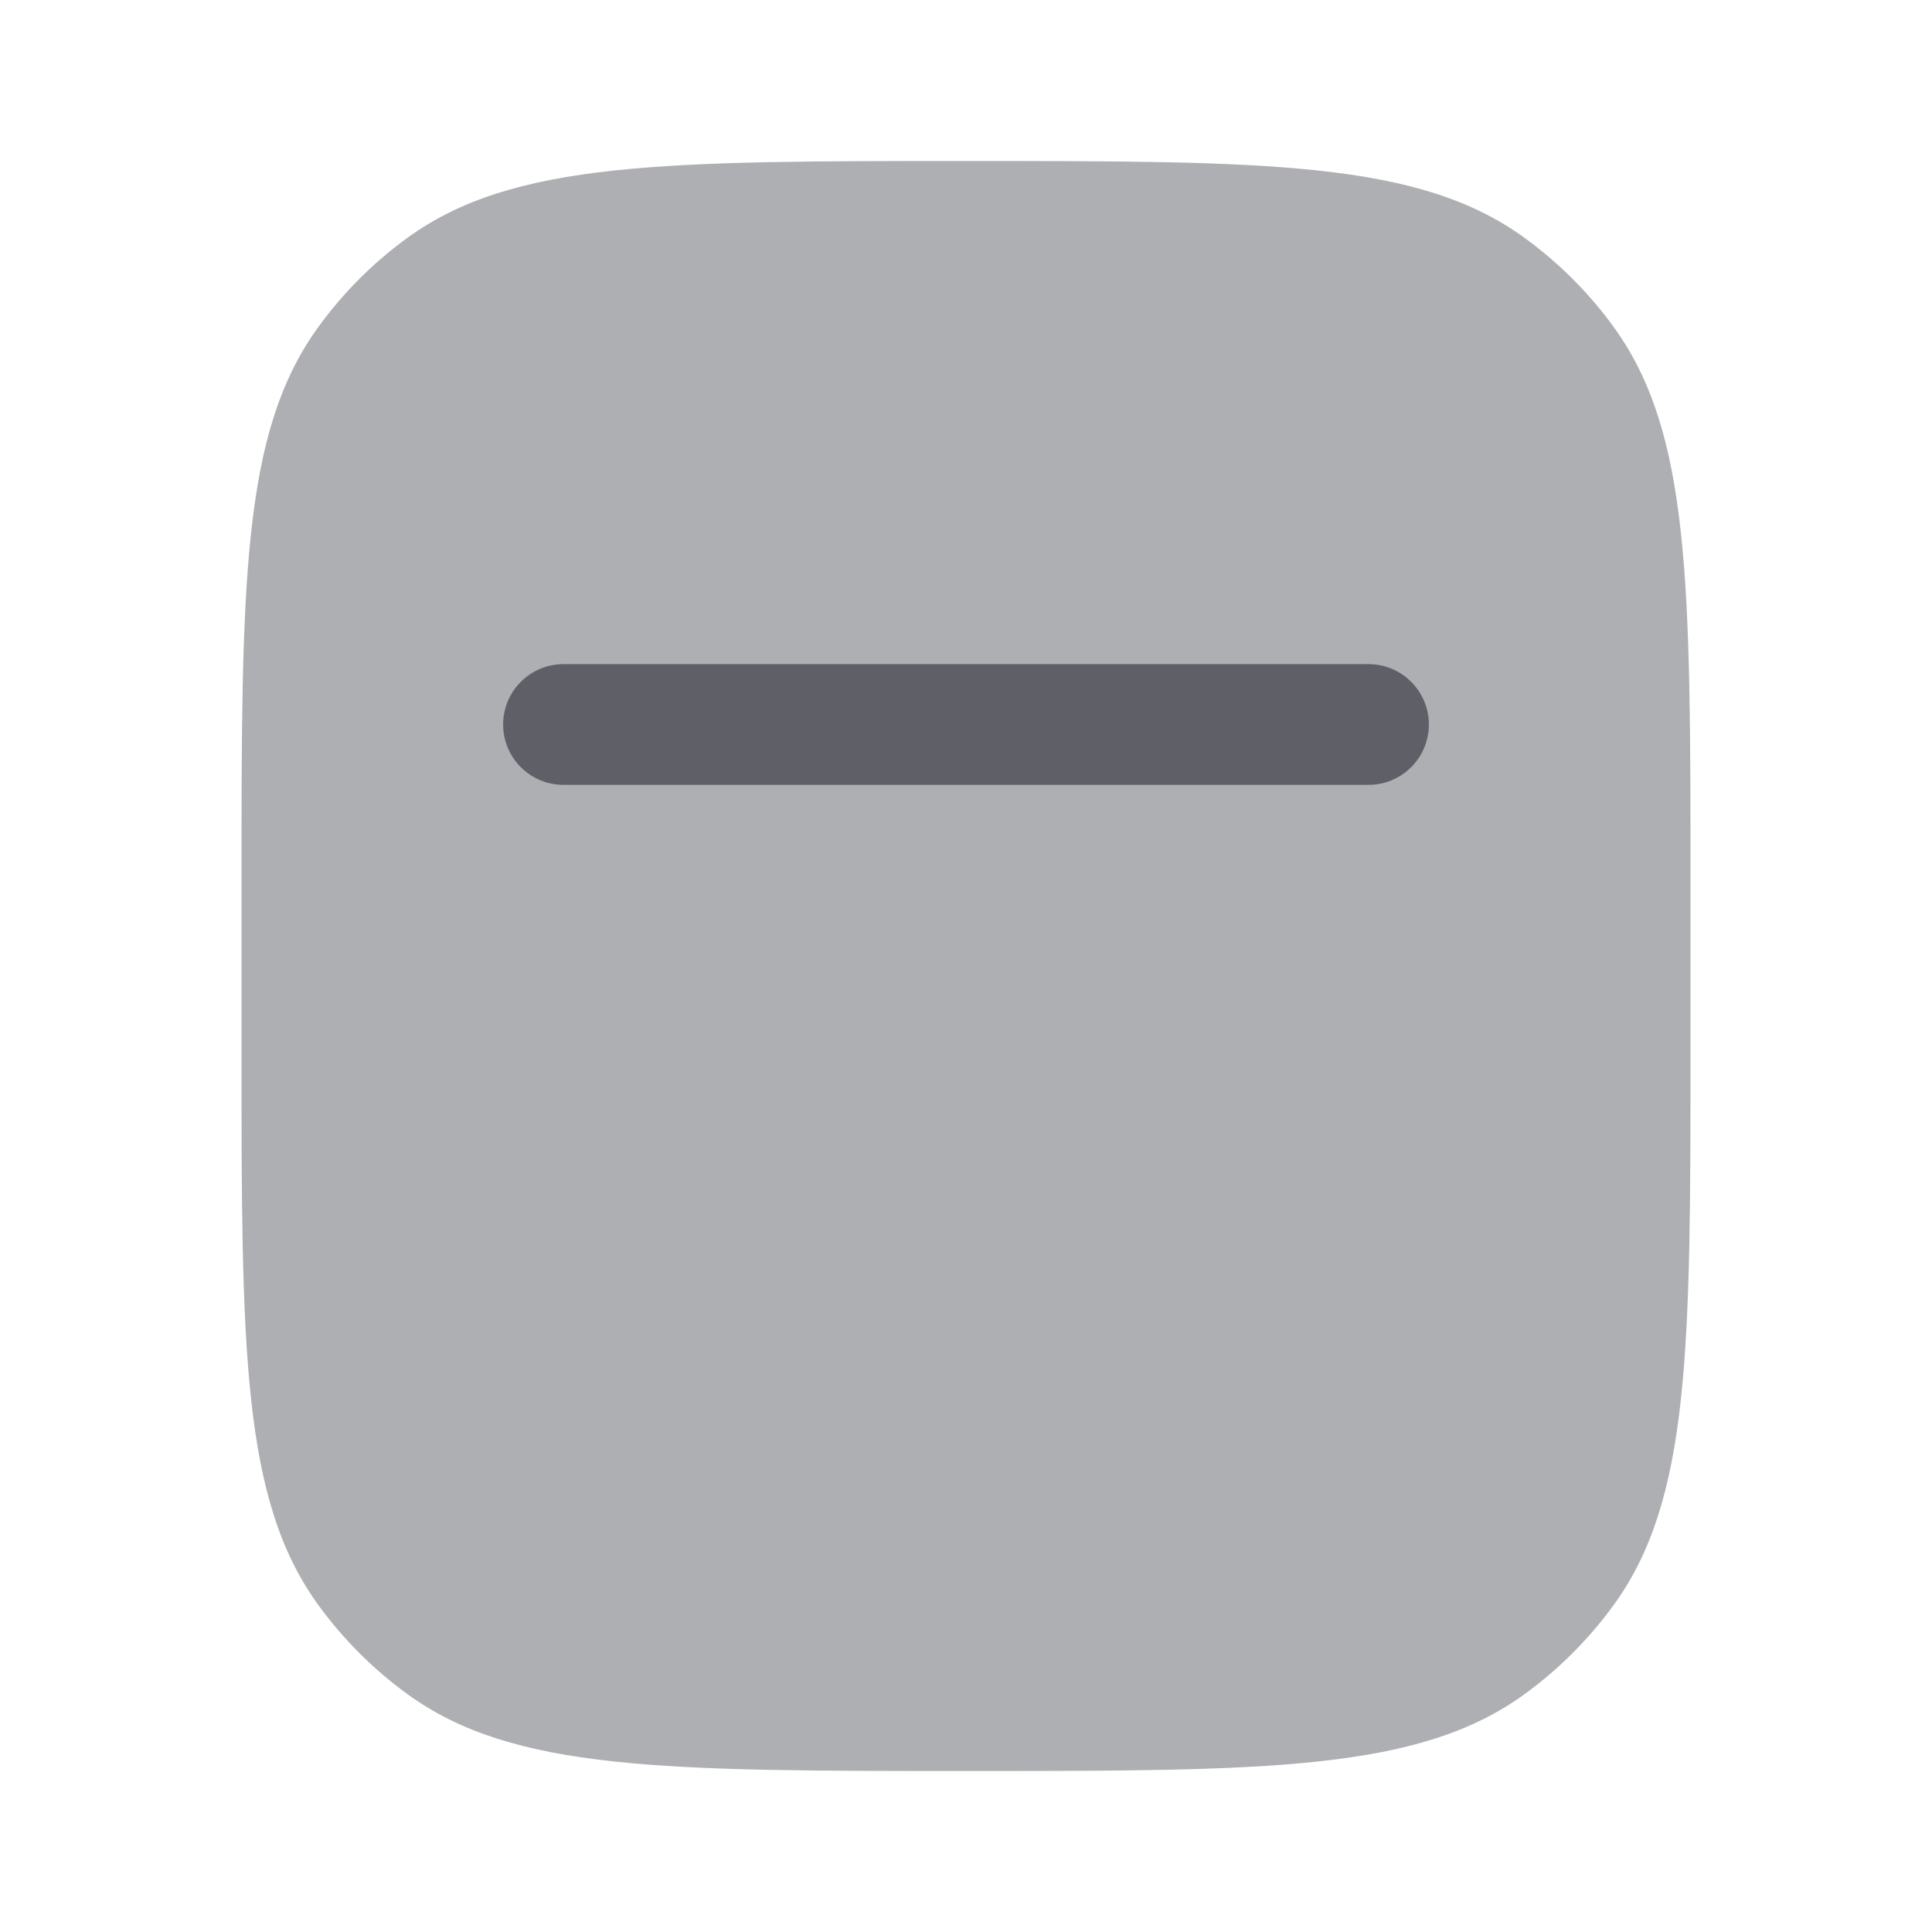 <svg width="24" height="24" viewBox="0 0 24 24" fill="none" xmlns="http://www.w3.org/2000/svg">
<path opacity="0.5" d="M3 11C3 7.25 3 5.375 3.955 4.061C4.263 3.637 4.636 3.263 5.06 2.955C6.375 2 8.251 2 12 2C15.75 2 17.625 2 18.939 2.955C19.363 3.263 19.737 3.637 20.045 4.061C21 5.375 21 7.251 21 11V13C21 16.75 21 18.625 20.045 19.939C19.737 20.363 19.363 20.737 18.939 21.045C17.625 22 15.749 22 12 22C8.25 22 6.375 22 5.061 21.045C4.637 20.737 4.263 20.363 3.955 19.939C3 18.625 3 16.749 3 13V11Z" fill="#5F6067"/>
<path d="M7 8.25C6.801 8.25 6.61 8.329 6.47 8.47C6.329 8.61 6.25 8.801 6.25 9C6.25 9.199 6.329 9.39 6.47 9.53C6.61 9.671 6.801 9.75 7 9.75H17C17.199 9.75 17.39 9.671 17.53 9.53C17.671 9.39 17.75 9.199 17.75 9C17.75 8.801 17.671 8.61 17.53 8.47C17.39 8.329 17.199 8.25 17 8.25H7Z" fill="#5F6067"/>
</svg>

